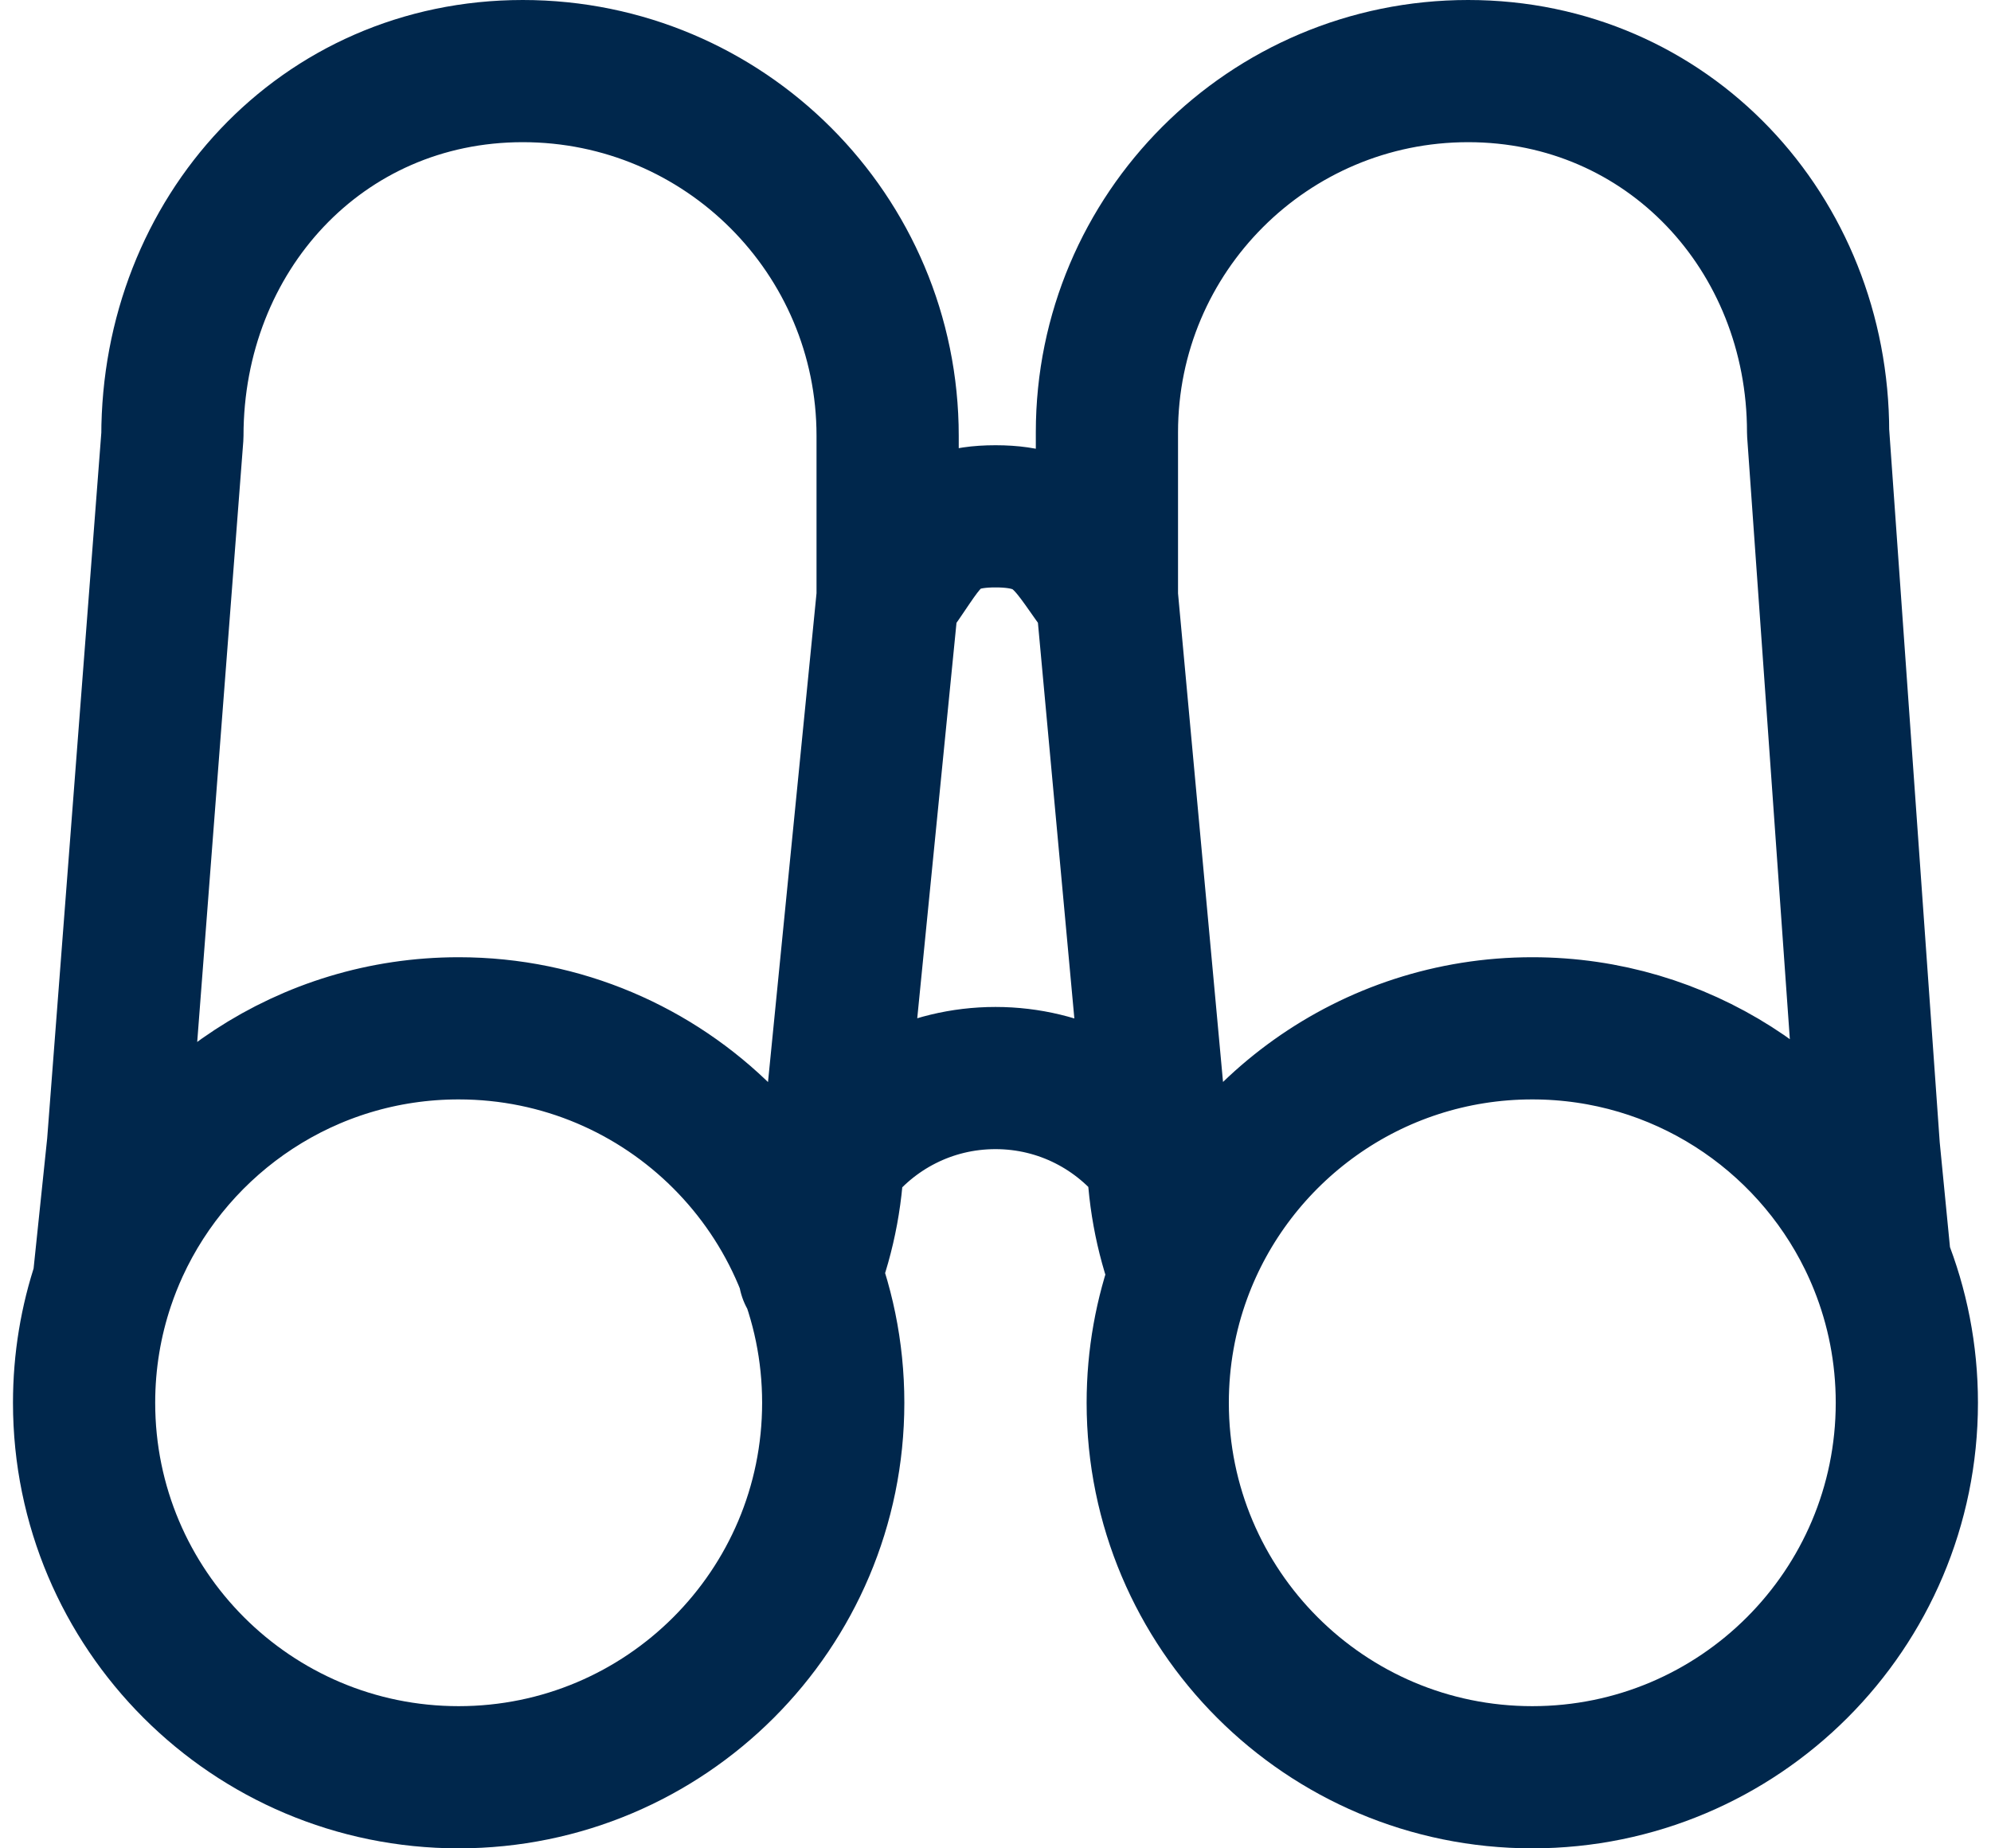 <svg xmlns="http://www.w3.org/2000/svg" fill="none" viewBox="0 0 56 52" height="52" width="56">
<path stroke-linejoin="round" stroke-linecap="round" stroke-width="4" stroke="#00274C" d="M33.198 35.853C32.787 34.75 32.563 33.556 32.563 32.309L31.134 16.785M33.198 35.853C32.787 36.98 32.563 38.196 32.563 39.465C32.563 45.283 37.279 50 43.098 50C48.916 50 53.633 45.283 53.633 39.465C53.633 38.082 53.367 36.761 52.882 35.551M33.198 35.853C34.672 31.814 38.548 28.93 43.098 28.93C47.256 28.93 50.852 31.339 52.565 34.837C52.679 35.07 52.785 35.308 52.882 35.551M22.769 35.853C23.2 34.72 23.436 33.491 23.436 32.207L24.966 16.787M31.134 16.785C30.086 15.412 29.861 14.526 28 14.526C26.138 14.526 26.014 15.413 24.966 16.787M31.134 16.785V12.16C31.134 6.549 35.683 2 41.294 2C46.905 2 51.137 6.549 51.137 12.16L52.565 32.309L52.882 35.551M24.966 16.787V12.262C24.966 6.594 20.372 2 14.704 2C9.036 2 4.849 6.594 4.849 12.262L3.319 32.207L2.912 36.106M32.563 32.588C31.514 31.215 29.861 30.329 28 30.329C26.138 30.329 24.484 31.215 23.436 32.589M2.912 36.106C2.557 37.161 2.365 38.291 2.365 39.465C2.365 45.283 7.082 50 12.9 50C18.719 50 23.436 45.283 23.436 39.465C23.436 33.646 18.719 28.93 12.9 28.93C8.647 28.93 4.983 31.45 3.319 35.078C3.166 35.412 3.03 35.755 2.912 36.106Z" id="Vector"></path>
</svg>
